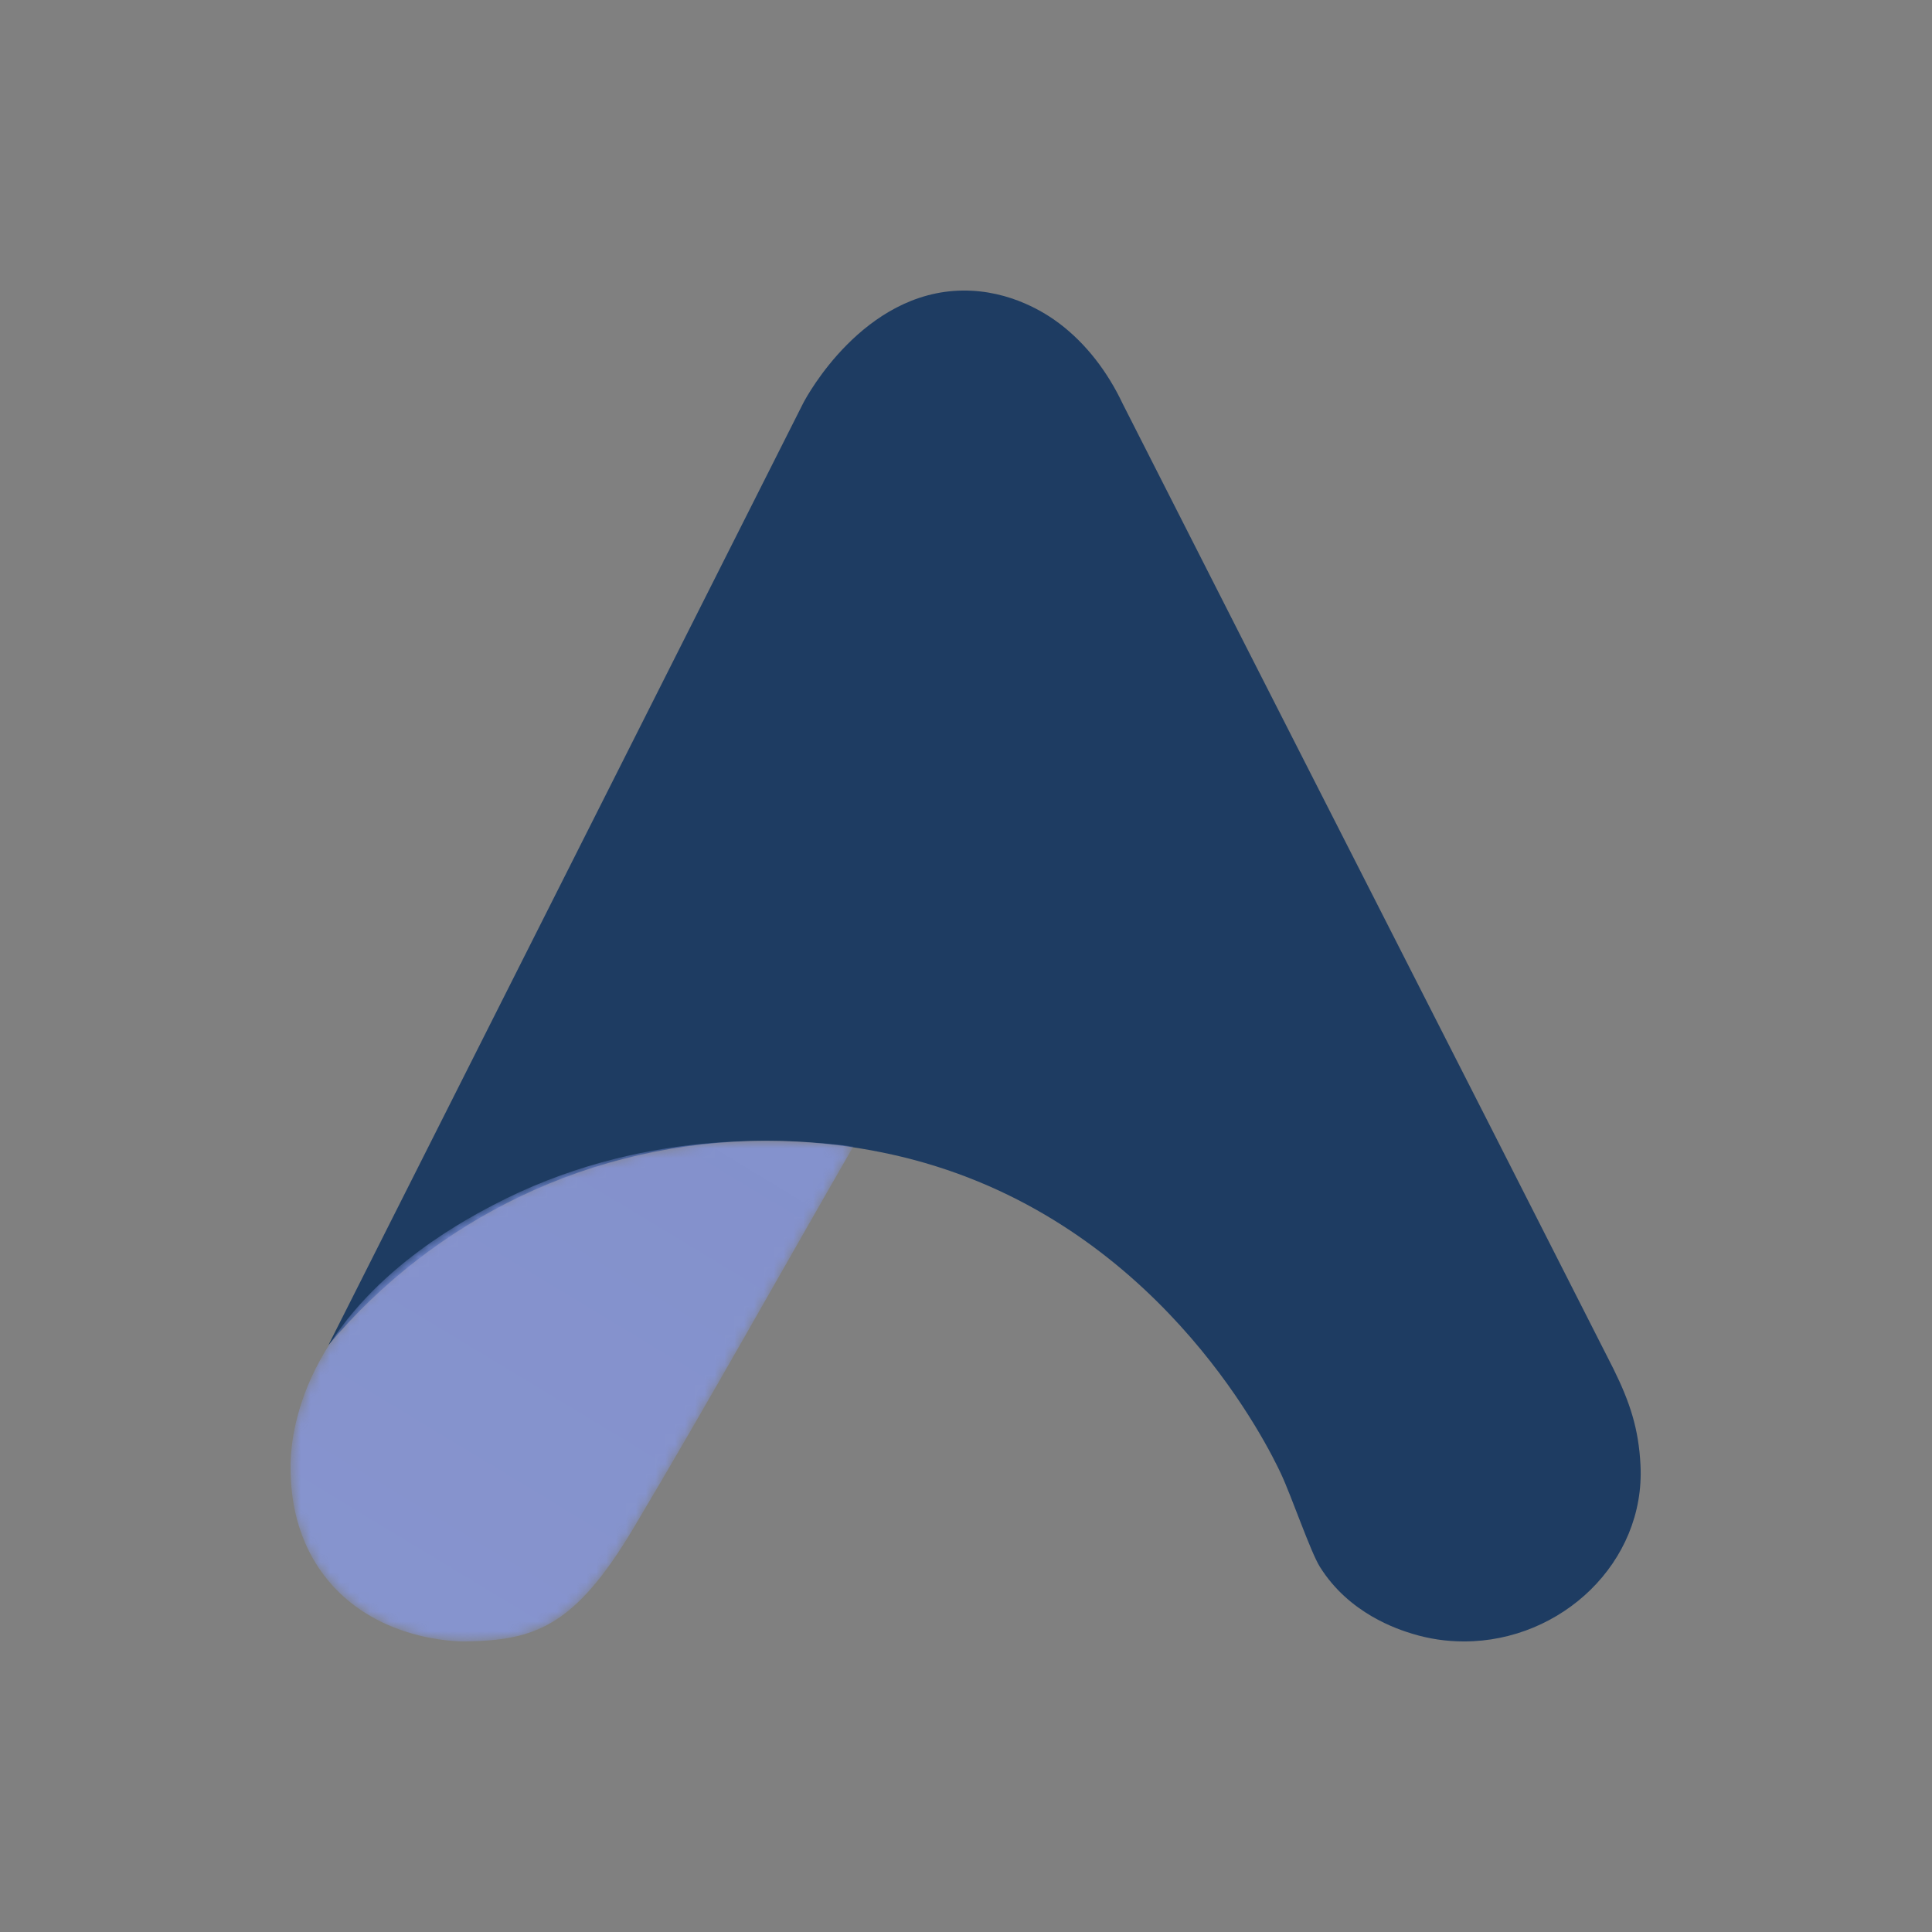 <svg width="196" height="196" viewBox="0 0 196 196" fill="none" xmlns="http://www.w3.org/2000/svg">
<rect x="0" y="0" width="196" height="196" fill="#808080" stroke="none"/>
<g clip-path="url(#clip0_3_15)">
<path fill-rule="evenodd" clip-rule="evenodd" d="M163.673 138.848C147.126 106.208 130.433 73.577 113.884 40.936C112.366 37.723 110.182 34.858 107.446 32.797C106.181 31.844 102.572 29.429 97.675 29.477C87.596 29.579 81.857 40.186 81.514 40.845C81.457 40.955 81.409 41.046 81.378 41.11C65.329 72.951 49.368 104.617 33.319 136.458C43.967 123.788 59.926 115.733 77.77 115.733C85.965 115.733 92.228 117.459 95.02 118.339C118.441 125.717 128.724 146.884 129.949 149.496C131.03 151.802 132.949 157.428 133.892 158.939C136.875 163.72 141.801 165.291 143.283 165.744C144.939 166.251 146.698 166.523 148.52 166.523C158.409 166.523 166.932 158.493 166.426 148.617C166.238 144.951 165.371 142.285 163.673 138.848Z" fill="#1E3C62"/>
<mask id="mask0_3_15" style="mask-type:luminance" maskUnits="userSpaceOnUse" x="29" y="115" width="58" height="52">
<path d="M64.258 155.042C58.31 165.029 54.235 166.452 47.104 166.519C46.319 166.525 37.927 166.467 32.881 159.829C29.597 155.507 29.491 150.713 29.477 148.892C29.469 147.913 29.514 144.325 31.566 139.794C36.133 129.713 46.501 124.107 49.976 122.281C64.72 114.532 79.499 115.395 86.565 116.317C79.129 129.225 71.882 142.244 64.258 155.042Z" fill="white"/>
</mask>
<g mask="url(#mask0_3_15)">
<path fill-rule="evenodd" clip-rule="evenodd" d="M64.258 155.042C58.31 165.029 54.235 166.452 47.104 166.519C46.319 166.525 37.927 166.467 32.881 159.829C29.597 155.507 29.491 150.713 29.477 148.892C29.469 147.913 29.514 144.325 31.566 139.794C36.133 129.713 46.501 124.107 49.976 122.281C64.72 114.532 79.499 115.395 86.565 116.317C79.129 129.225 71.882 142.244 64.258 155.042Z" fill="url(#paint0_linear_3_15)"/>
</g>
</g>
<defs>
<linearGradient id="paint0_linear_3_15" x1="1442.99" y1="3702.08" x2="3855.89" y2="-287.768" gradientUnits="userSpaceOnUse">
<stop stop-color="white"/>
<stop offset="1" stop-color="#0E32CE" stop-opacity="0.5"/>
</linearGradient>
<clipPath id="clip0_3_15">
<rect width="196" height="196" fill="white"/>
</clipPath>
</defs>
</svg>
